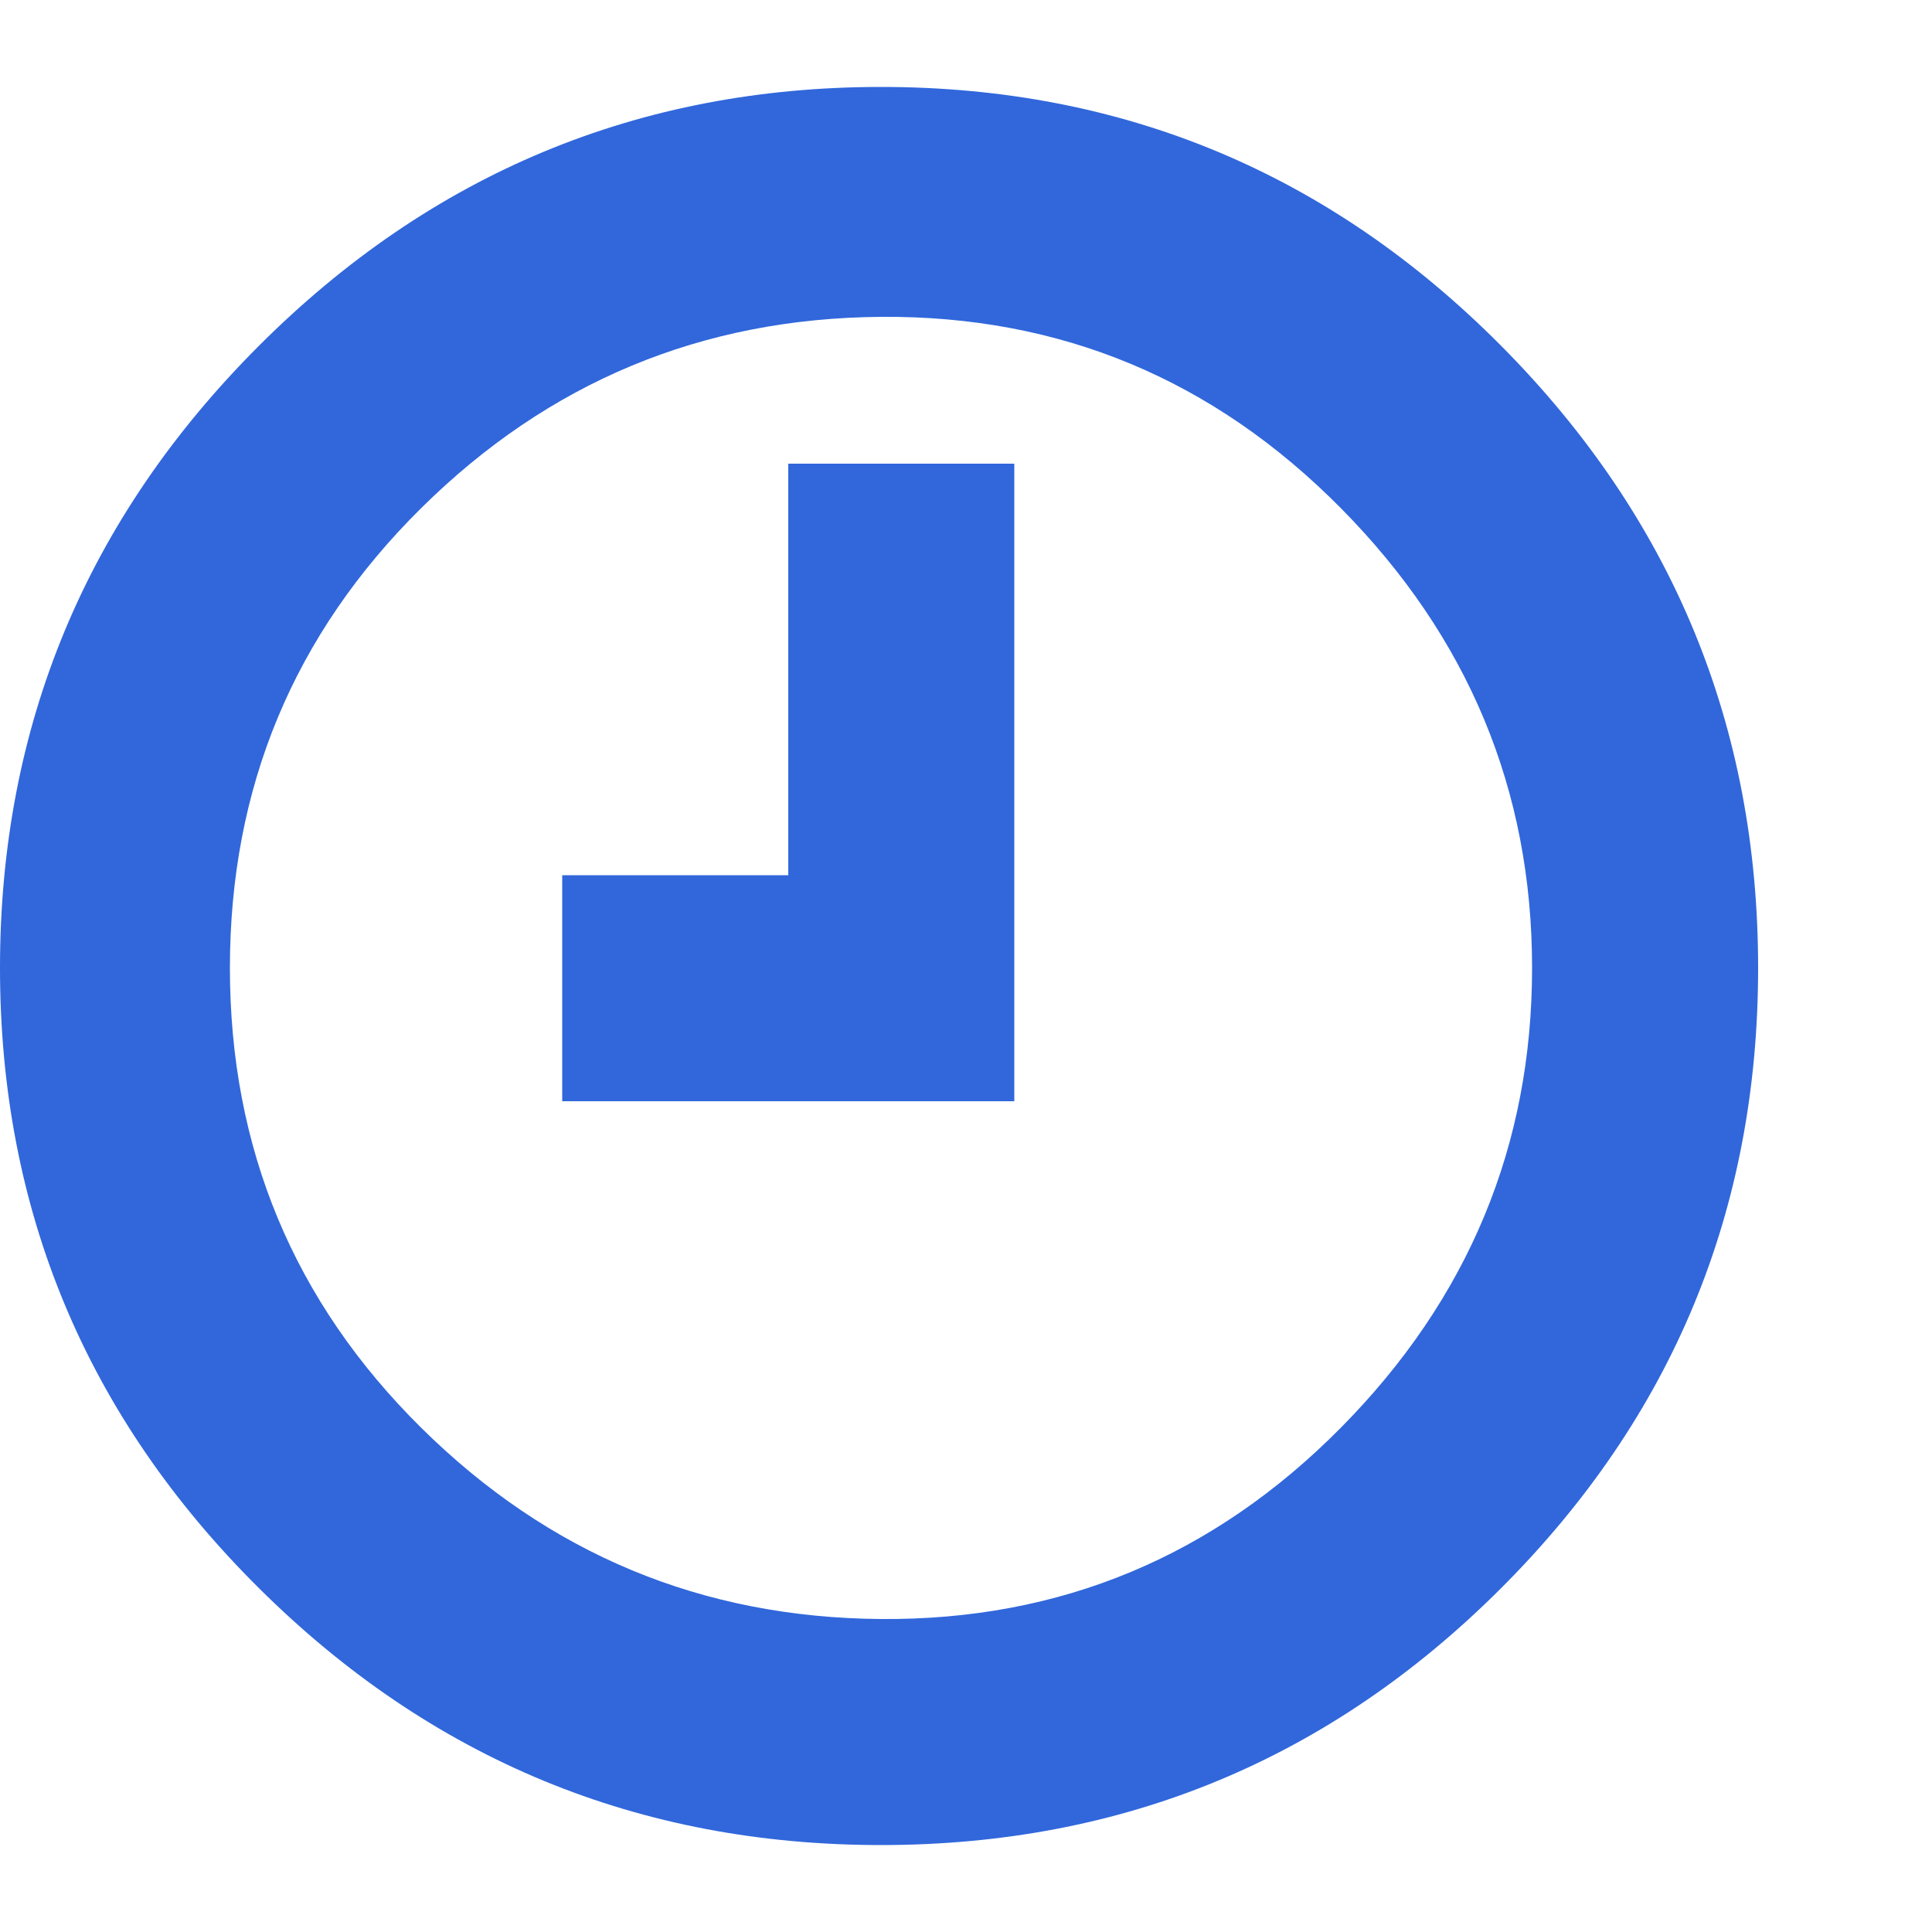 <?xml version="1.0" encoding="utf-8"?>
<!-- Generator: Adobe Illustrator 28.4.1, SVG Export Plug-In . SVG Version: 6.00 Build 0)  -->
<svg version="1.1" id="Layer_1" xmlns="http://www.w3.org/2000/svg" xmlns:xlink="http://www.w3.org/1999/xlink" x="0px" y="0px"
	 viewBox="0 0 1000 1000" style="enable-background:new 0 0 1000 1000;" xml:space="preserve">
<style type="text/css">
	.st0{fill:#3167DB;}
</style>
<path class="st0" d="M0,501c0-125.3,44.7-232.7,134-322S330.7,45,456,45s232.3,44.7,321,134s133,196.7,133,322s-44.3,232.3-133,321
	S581.3,955,456,955s-232.7-44.3-322-133S0,626.3,0,501z M119,501c0,93.3,33,172.7,99,238s145.3,98.3,238,99s172-32.3,238-99
	s99-146,99-238s-33-171.3-99-238s-145.3-99.7-238-99s-172,33.7-238,99S119,407.7,119,501z M291,570V453h117V240h117v330H291z"/>
</svg>
